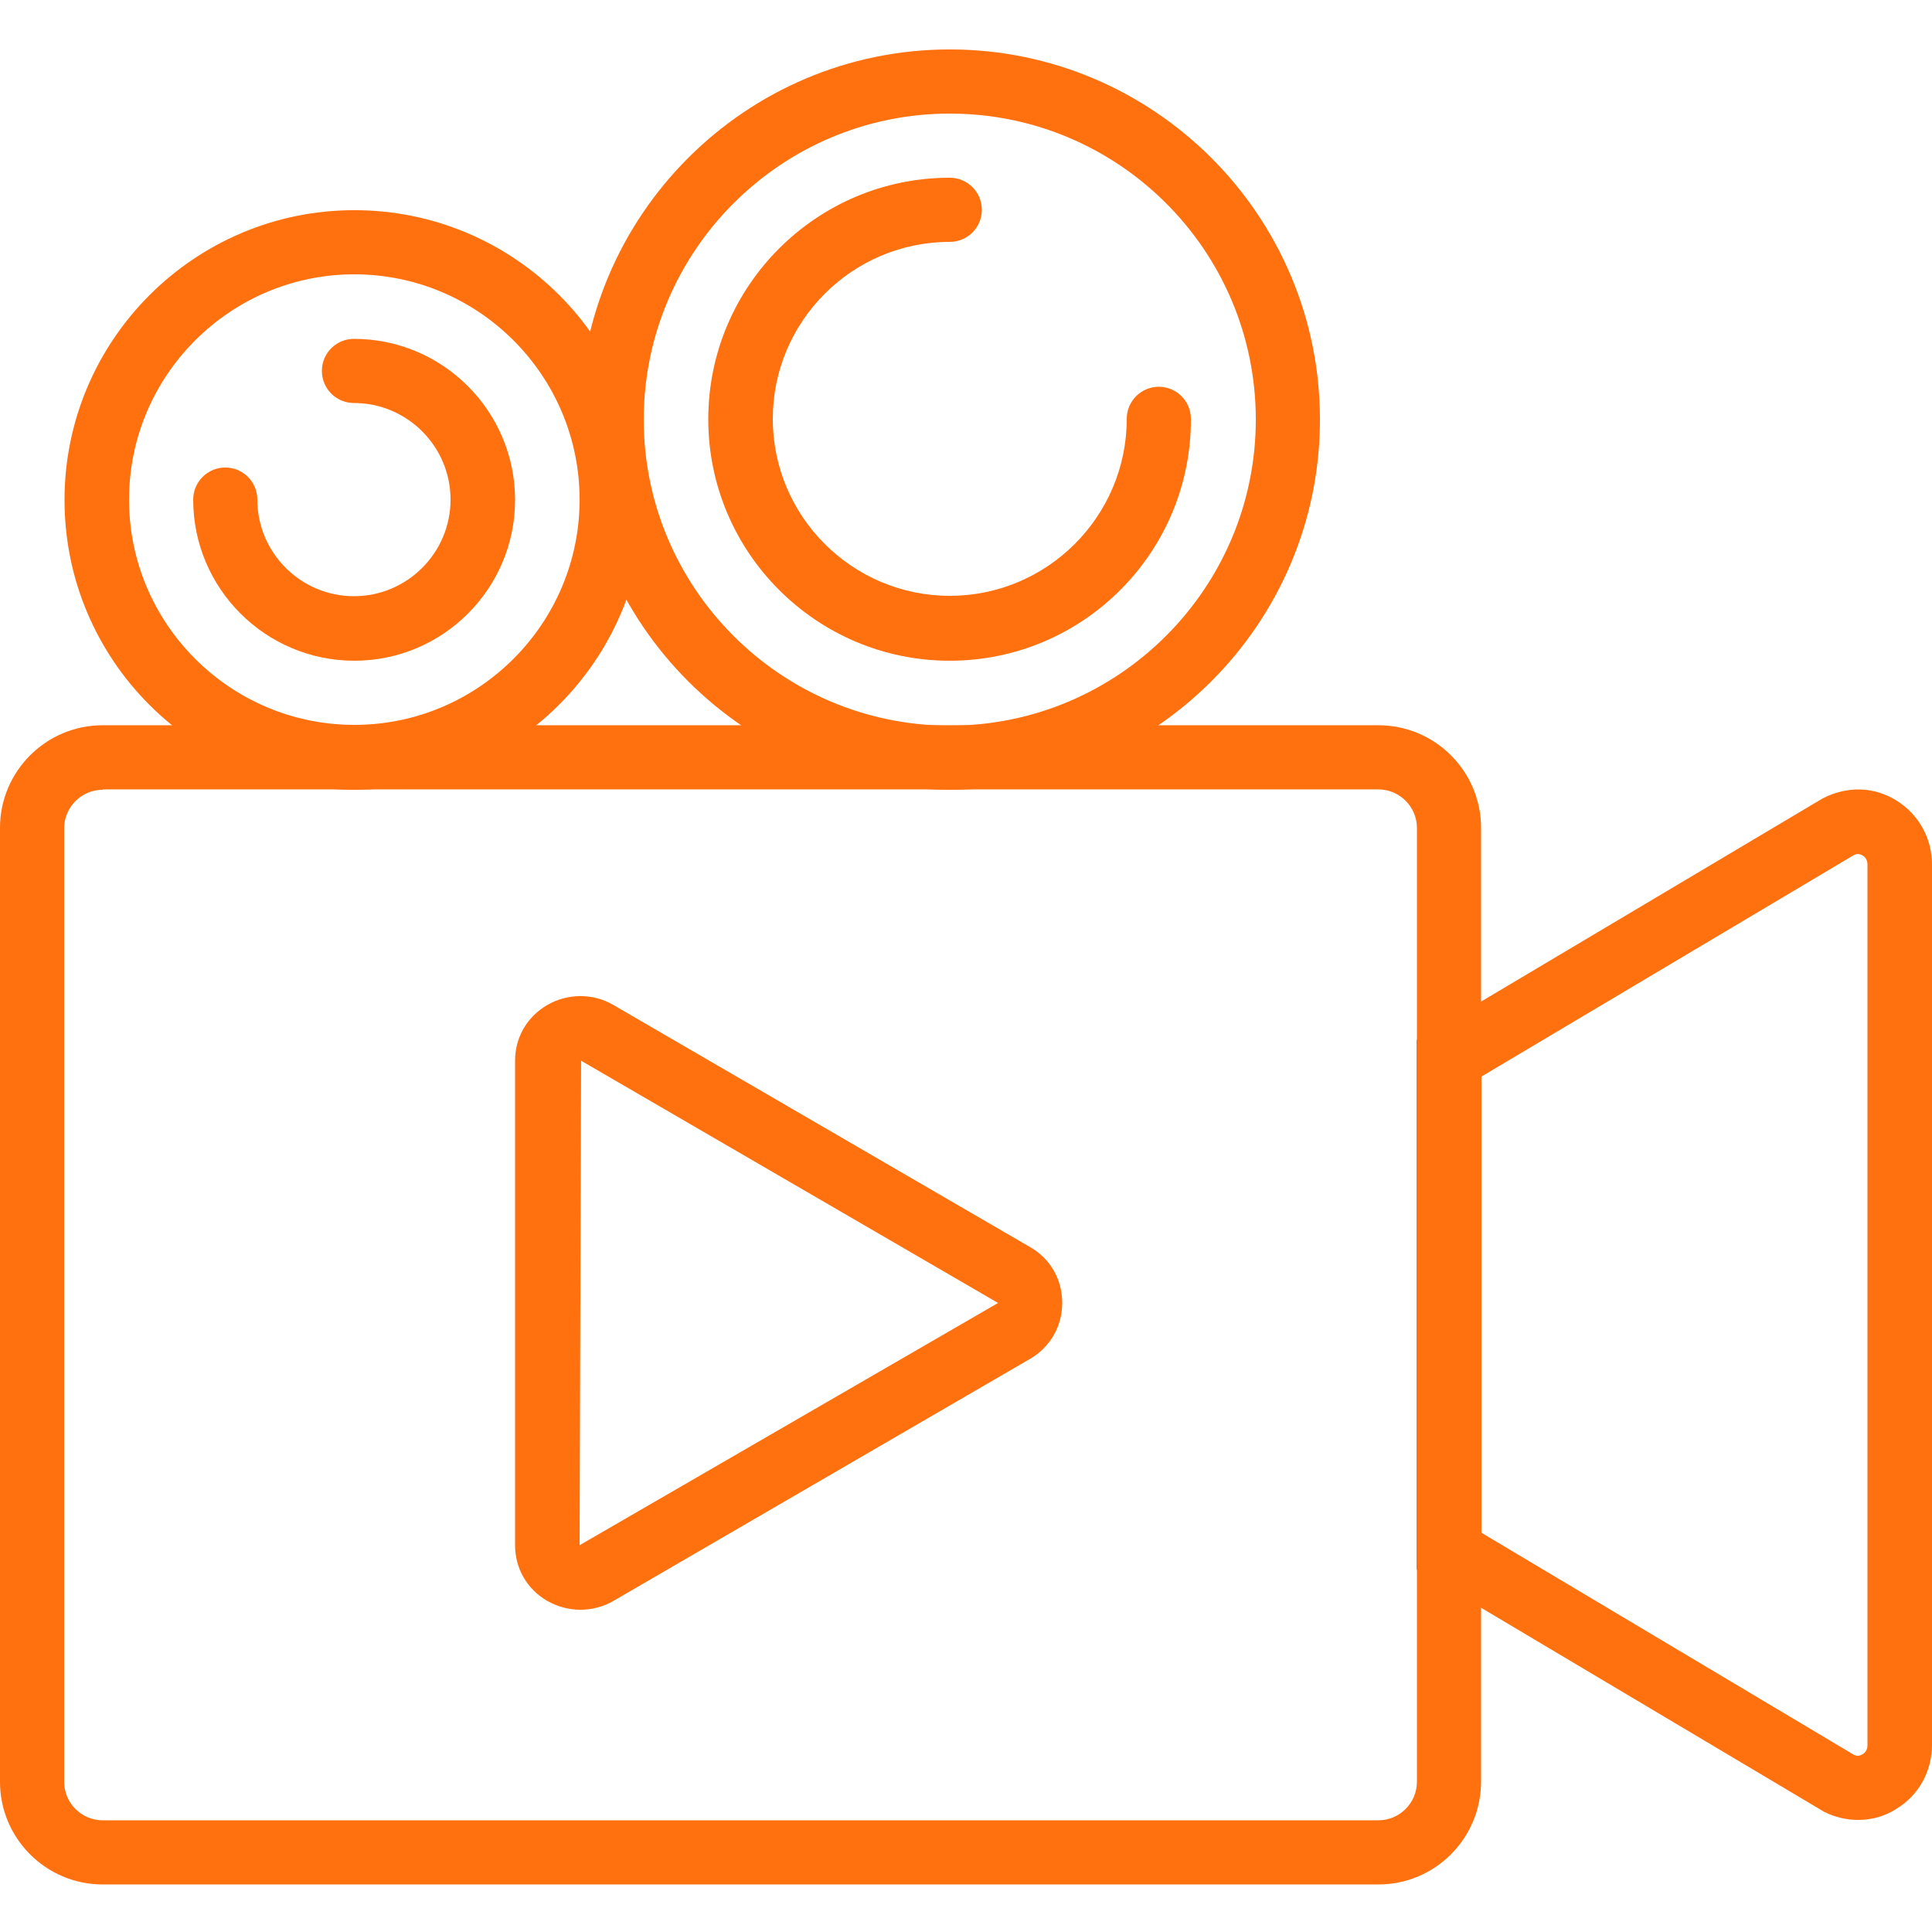 <?xml version="1.0" encoding="UTF-8"?> <!-- Generator: Adobe Illustrator 22.1.0, SVG Export Plug-In . SVG Version: 6.00 Build 0) --> <svg xmlns="http://www.w3.org/2000/svg" xmlns:xlink="http://www.w3.org/1999/xlink" id="Слой_1" x="0px" y="0px" viewBox="0 0 512 512" style="enable-background:new 0 0 512 512;" xml:space="preserve"> <style type="text/css"> .st0{fill:#FF700F;} </style> <path class="st0" d="M153.8,426.6c-3,0-6-0.8-8.7-2.3c-5.4-3.1-8.6-8.6-8.6-14.8V281.1c0-6.2,3.2-11.7,8.6-14.8 c5.4-3.1,12.1-3.1,17.4,0l110.5,64.2c5.4,3.1,8.5,8.6,8.5,14.8c0,6.2-3.2,11.7-8.5,14.8l-110.5,64.2 C159.9,425.8,156.8,426.6,153.8,426.6z M154,281.1l-0.4,128.4v0l110.9-64.2L154,281.1z"></path> <path class="st0" d="M365.3,499.4H27.2c-15,0-27.2-12.2-27.2-27.2V219.4c0-15,12.2-27.2,27.2-27.2h338.1c15,0,27.2,12.2,27.2,27.2 v252.7C392.5,487.2,380.3,499.4,365.3,499.4z M27.2,209.3c-5.6,0-10.2,4.6-10.2,10.2v252.7c0,5.6,4.6,10.2,10.2,10.2h338.1 c5.6,0,10.2-4.6,10.2-10.2V219.4c0-5.6-4.6-10.2-10.2-10.2H27.2z"></path> <path class="st0" d="M492.4,482.3c-3,0-6-0.7-8.9-2.1l-0.5-0.3l-107.6-64V275.6l107.6-64c6.6-3.4,13.7-3.1,19.5,0.5 c5.9,3.6,9.5,10,9.5,17v233.3c0,7-3.5,13.4-9.5,17C499.4,481.4,495.9,482.3,492.4,482.3z M491.4,465.1c0.9,0.4,1.7,0.1,2.2-0.2 c0.5-0.3,1.3-1,1.3-2.4V229.1c0-1.4-0.8-2.1-1.3-2.4c-0.5-0.3-1.4-0.6-2.3-0.1l-98.7,58.7v120.9L491.4,465.1z"></path> <path class="st0" d="M93.9,209.3c-42.4,0-76.8-34.4-76.8-76.8c0-42.3,34.4-76.8,76.8-76.8s76.8,34.4,76.8,76.8 C170.7,174.8,136.2,209.3,93.9,209.3z M93.9,72.7c-32.9,0-59.7,26.8-59.7,59.7c0,32.9,26.8,59.7,59.7,59.7s59.7-26.8,59.7-59.7 C153.6,99.5,126.8,72.7,93.9,72.7z"></path> <path class="st0" d="M251.7,209.3c-54.1,0-98.1-44-98.1-98.1s44-98.1,98.1-98.1s98.1,44,98.1,98.1S305.8,209.3,251.7,209.3z M251.7,30.1c-44.7,0-81.1,36.4-81.1,81.1c0,44.7,36.4,81.1,81.1,81.1c44.7,0,81.1-36.4,81.1-81.1C332.8,66.4,296.4,30.1,251.7,30.1 z"></path> <path class="st0" d="M251.7,175.1c-35.3,0-64-28.7-64-64s28.7-64,64-64c4.7,0,8.5,3.8,8.5,8.5s-3.8,8.5-8.5,8.5 c-25.9,0-46.9,21.1-46.9,46.9c0,25.9,21.1,46.9,46.9,46.9c25.9,0,46.9-21.1,46.9-46.9c0-4.7,3.8-8.5,8.5-8.5s8.5,3.8,8.5,8.5 C315.7,146.4,287,175.1,251.7,175.1z"></path> <path class="st0" d="M93.9,175.1c-23.5,0-42.7-19.1-42.7-42.7c0-4.7,3.8-8.5,8.5-8.5s8.5,3.8,8.5,8.5c0,14.1,11.5,25.6,25.6,25.6 s25.6-11.5,25.6-25.6c0-14.1-11.5-25.6-25.6-25.6c-4.7,0-8.5-3.8-8.5-8.5s3.8-8.5,8.5-8.5c23.5,0,42.7,19.1,42.7,42.7 C136.5,156,117.4,175.1,93.9,175.1z"></path> </svg> 